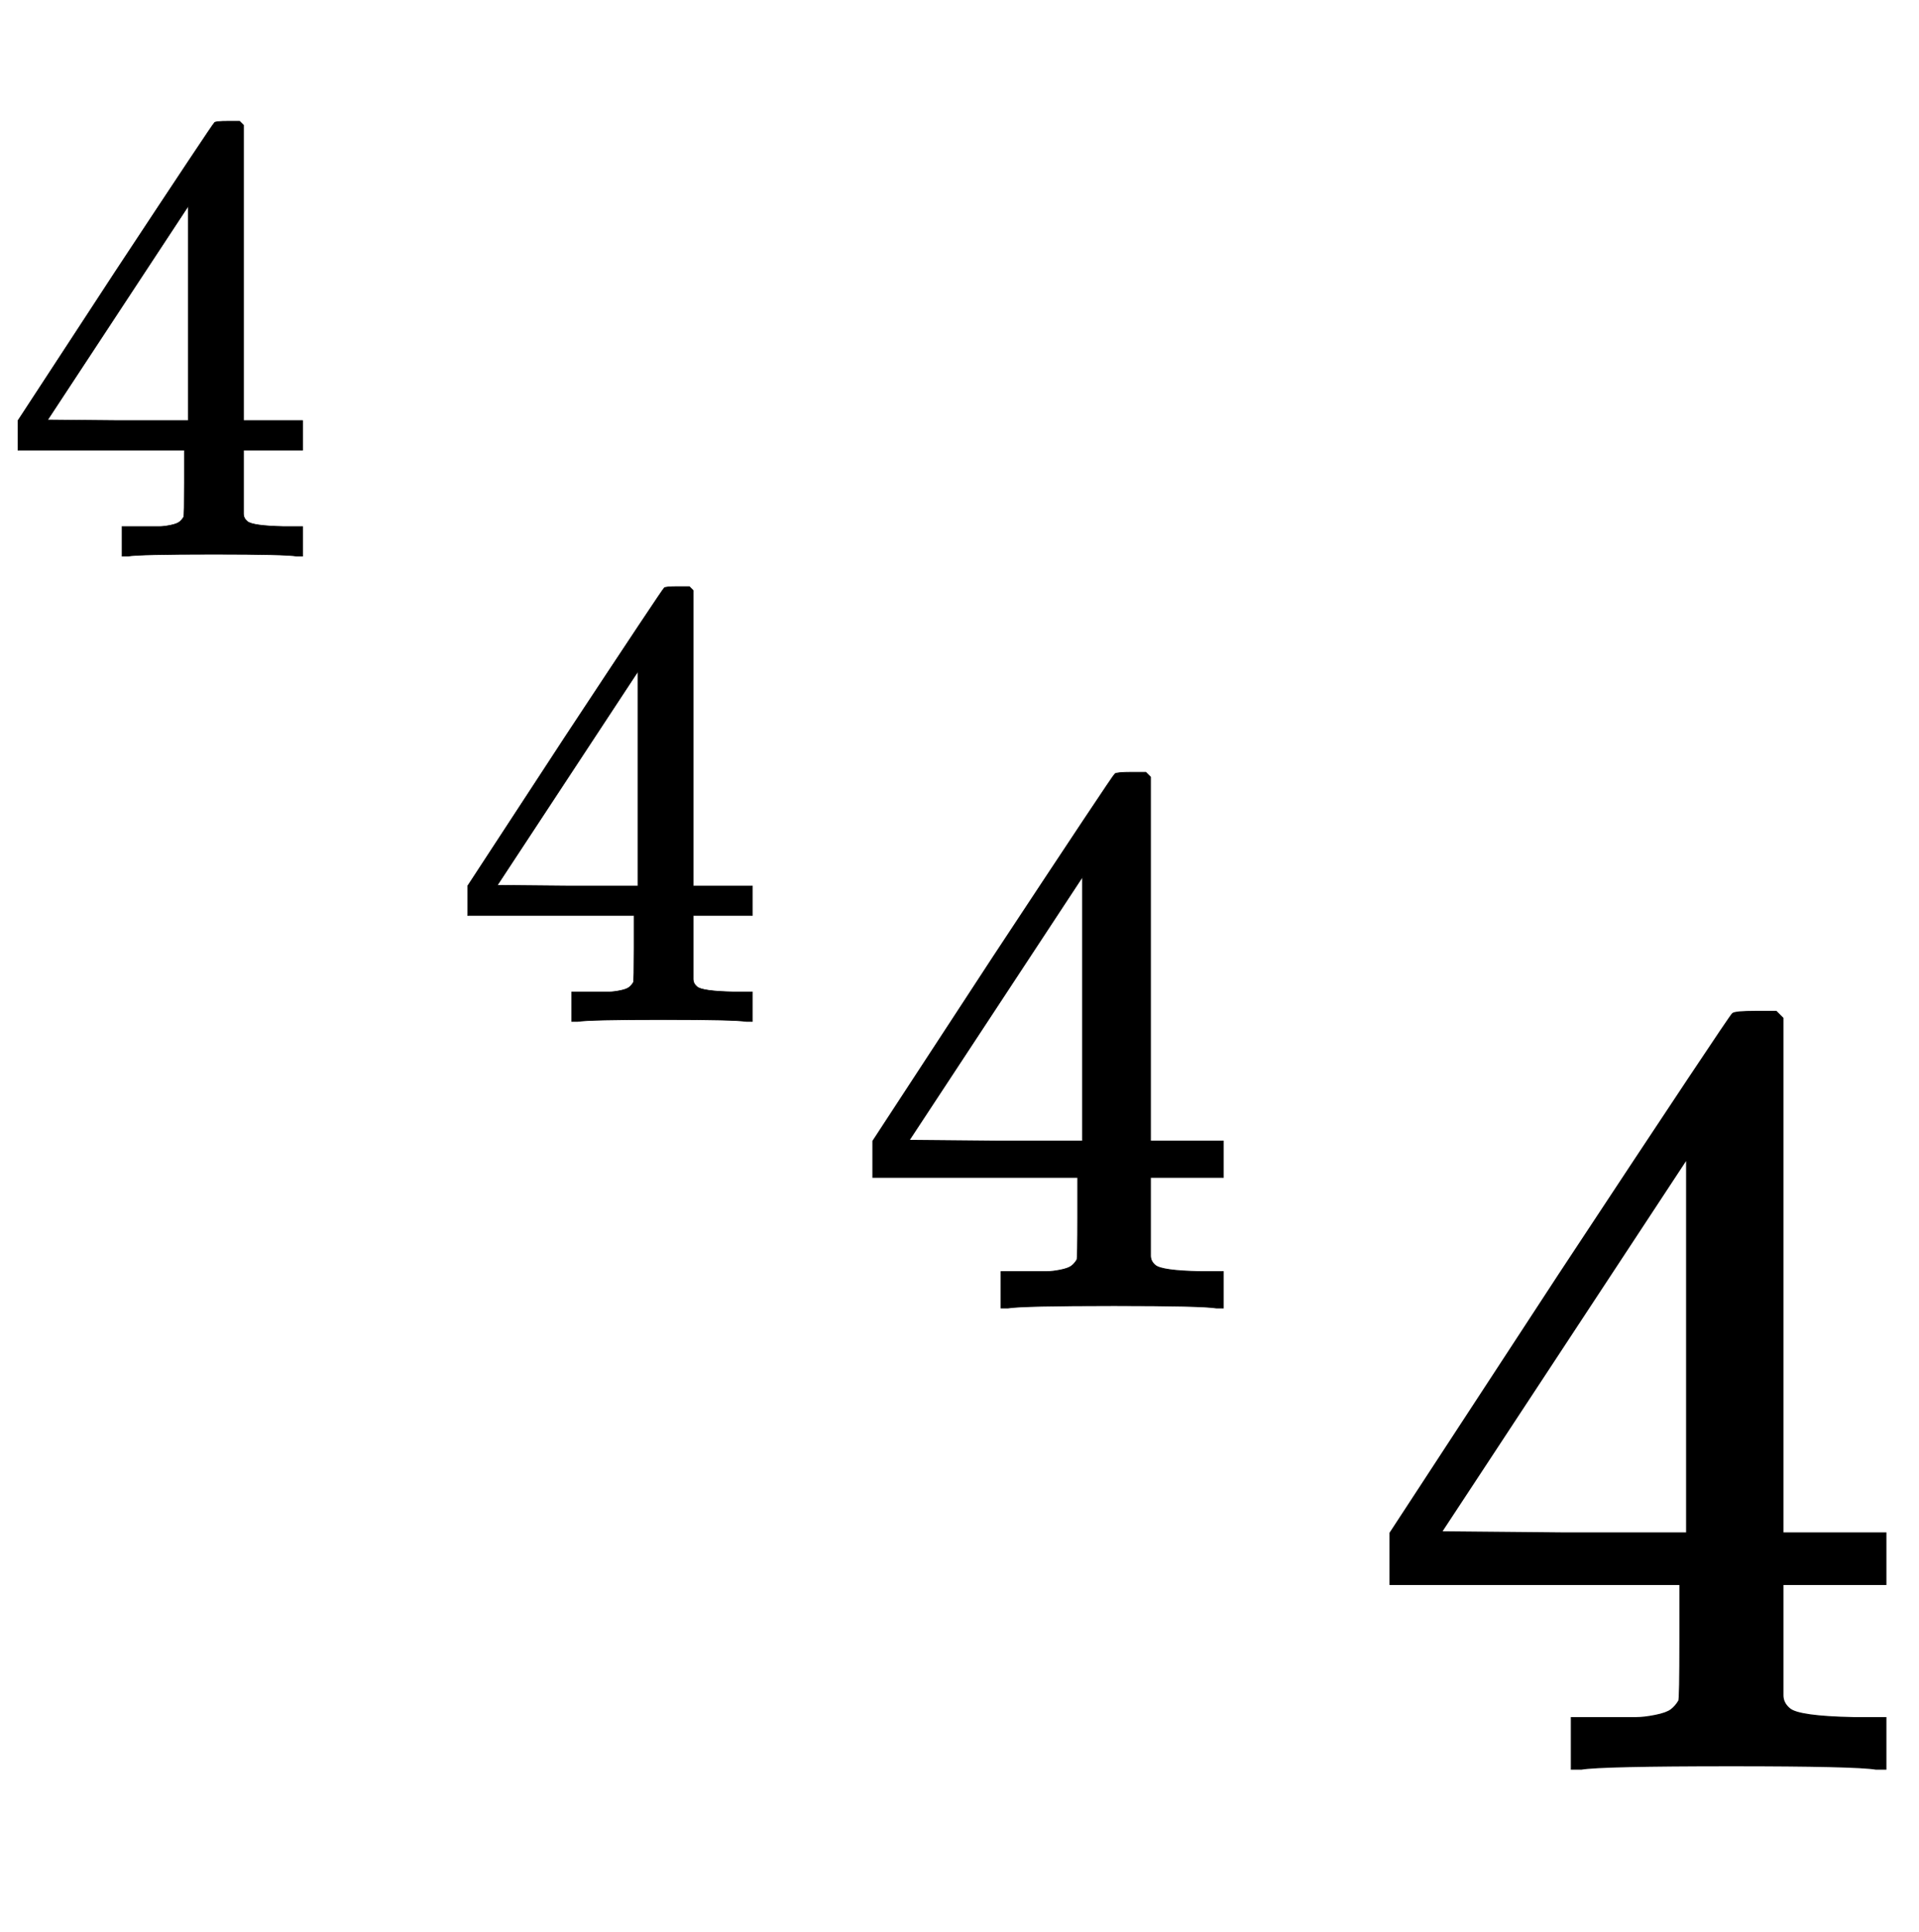 <svg xmlns:xlink="http://www.w3.org/1999/xlink" width="3.982ex" height="4.009ex" style="vertical-align: -0.338ex;" viewBox="0 -1580.7 1714.6 1726.2" role="img" focusable="false" xmlns="http://www.w3.org/2000/svg" aria-labelledby="MathJax-SVG-1-Title">
<title id="MathJax-SVG-1-Title">{\displaystyle ^{^{^{^{4}}4}4}4}</title>
<defs aria-hidden="true">
<path stroke-width="1" id="E1-MJMAIN-34" d="M462 0Q444 3 333 3Q217 3 199 0H190V46H221Q241 46 248 46T265 48T279 53T286 61Q287 63 287 115V165H28V211L179 442Q332 674 334 675Q336 677 355 677H373L379 671V211H471V165H379V114Q379 73 379 66T385 54Q393 47 442 46H471V0H462ZM293 211V545L74 212L183 211H293Z"></path>
</defs>
<g stroke="currentColor" fill="currentColor" stroke-width="0" transform="matrix(1 0 0 -1 0 0)" aria-hidden="true">
<g transform="translate(0,412)">
<g transform="translate(0,256)">
<g transform="translate(0,208)">
 <use transform="scale(0.574)" xlink:href="#E1-MJMAIN-34" x="0" y="362"></use>
</g>
 <use transform="scale(0.574)" xlink:href="#E1-MJMAIN-34" x="700" y="0"></use>
</g>
 <use transform="scale(0.707)" xlink:href="#E1-MJMAIN-34" x="1075" y="0"></use>
</g>
 <use xlink:href="#E1-MJMAIN-34" x="1214" y="0"></use>
</g>
</svg>